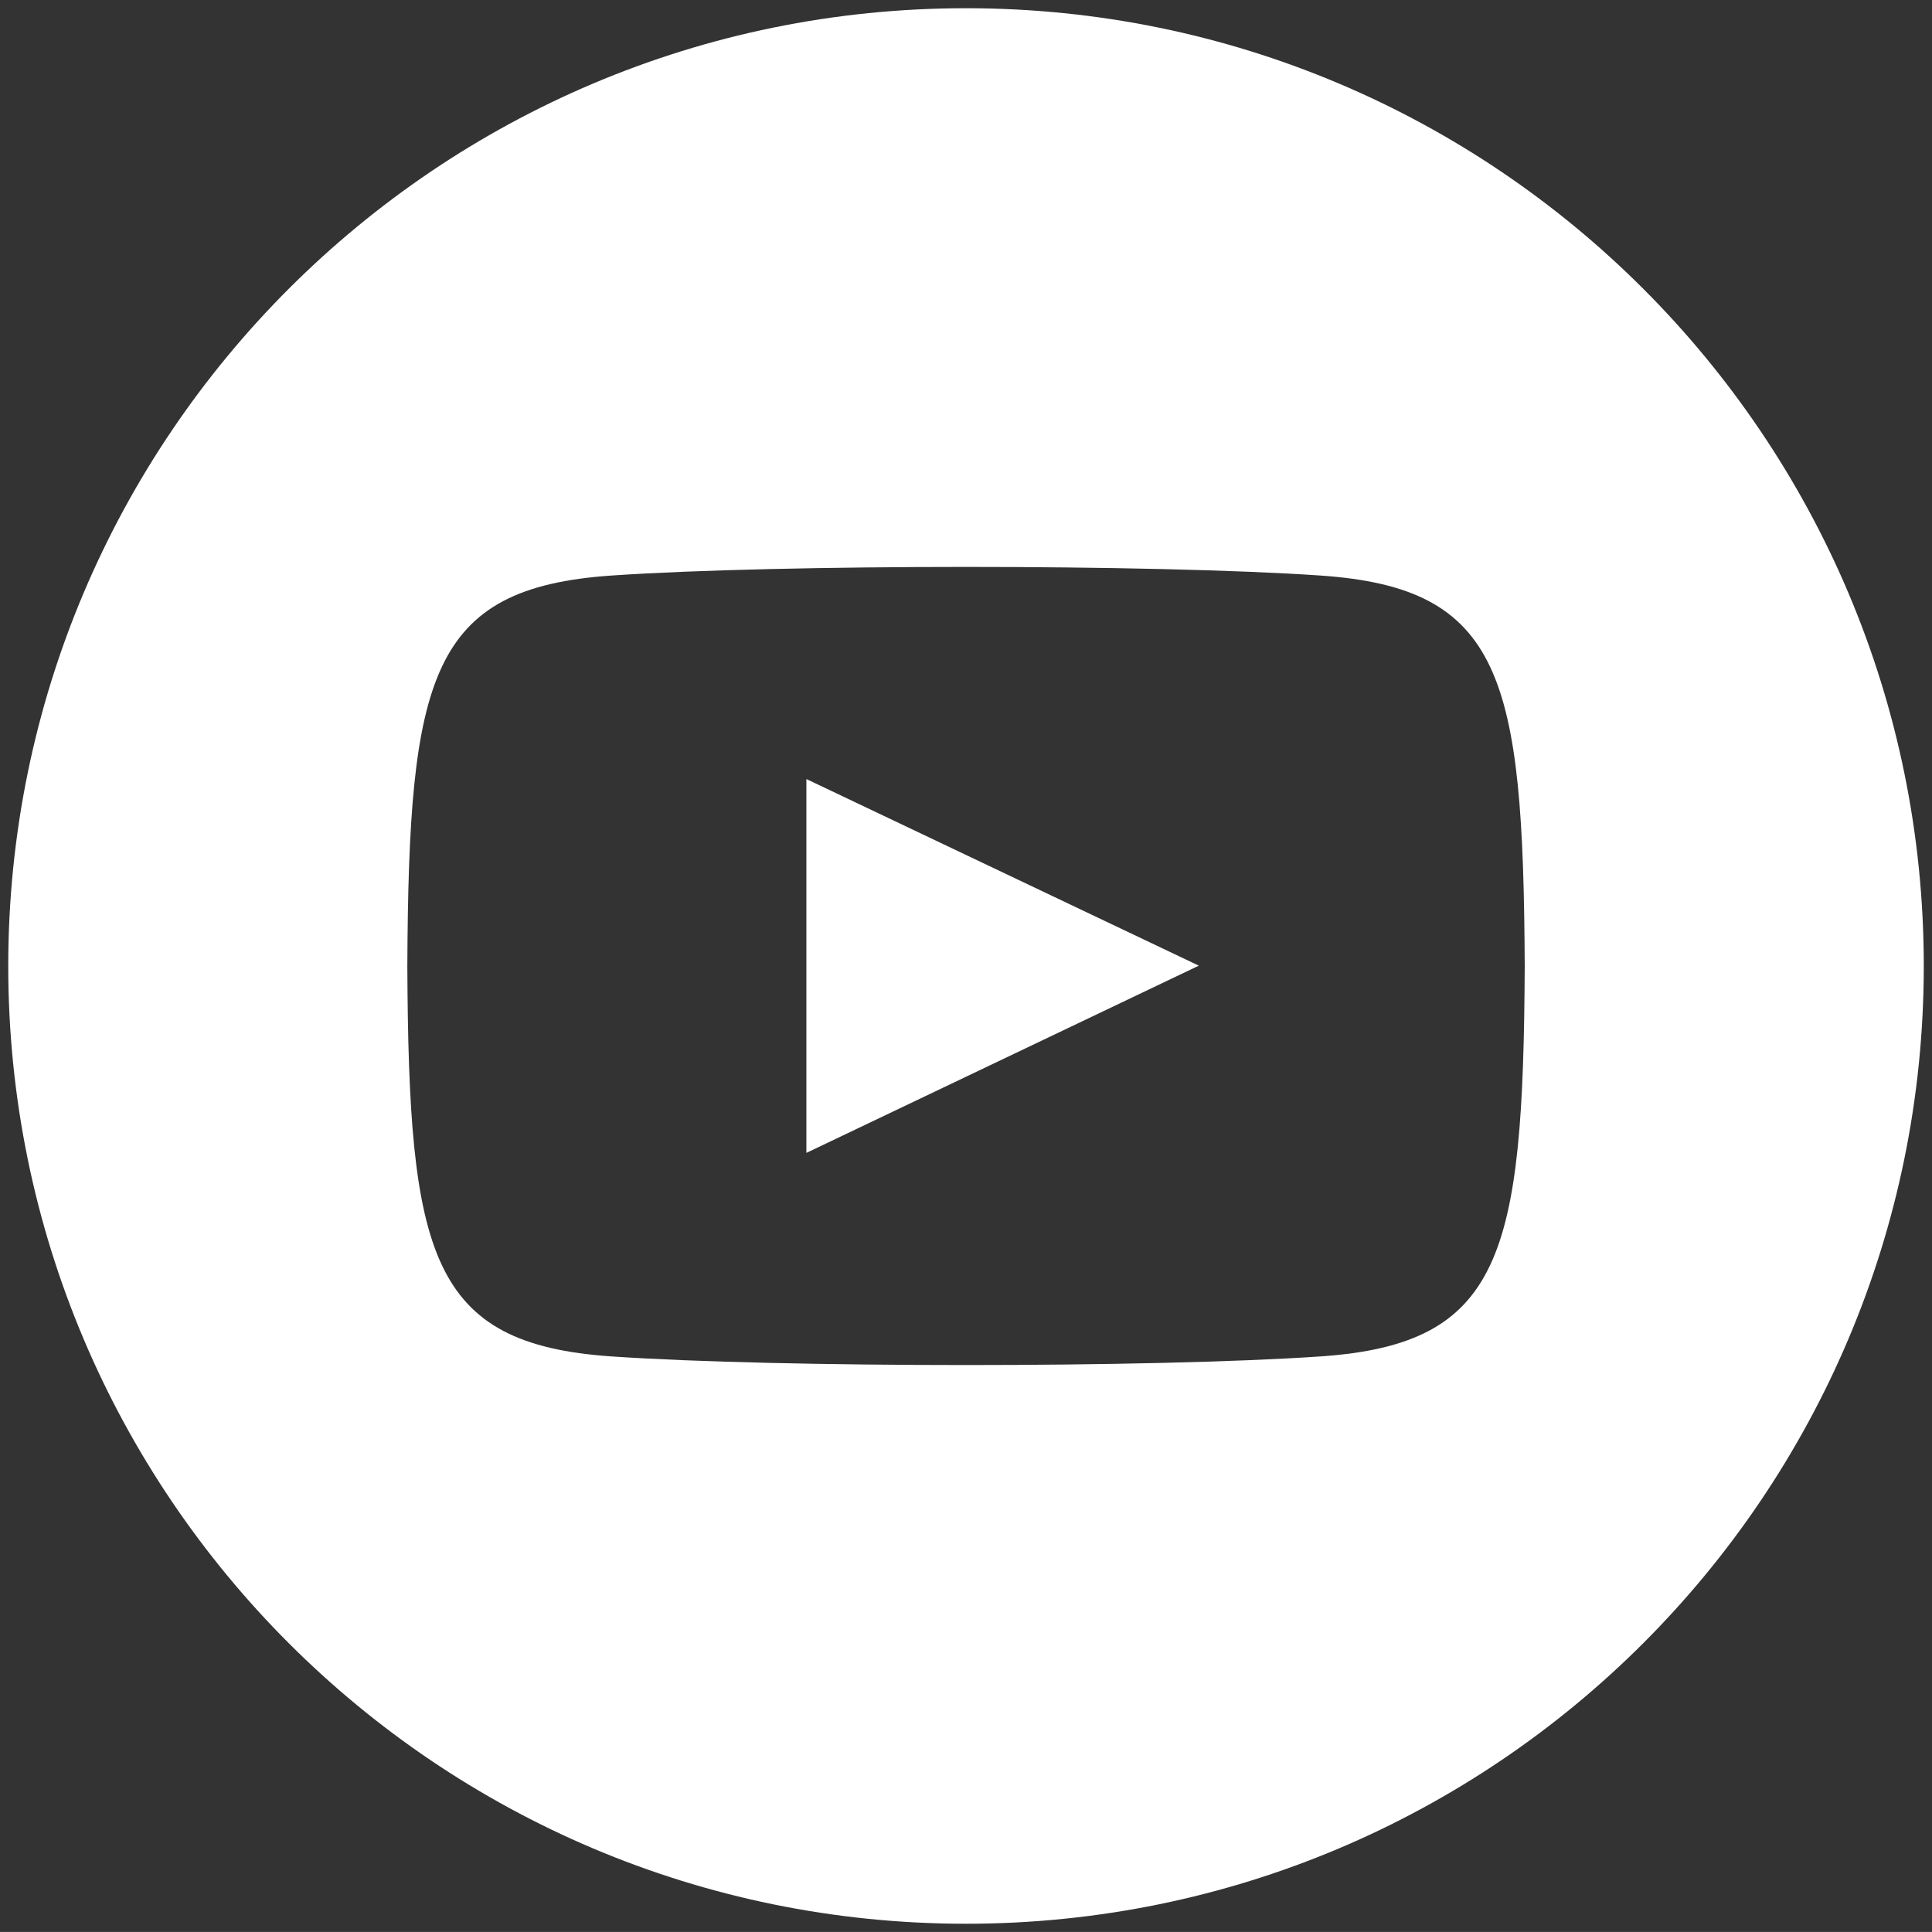 <?xml version="1.0" encoding="UTF-8" standalone="no"?>
<svg
   width="59.003"
   height="59.002"
   viewBox="0 0 59.003 59.002"
   version="1.1"
   id="svg1"
   sodipodi:docname="icon-youtube.svg"
   inkscape:export-filename="icon-instagram.svg"
   inkscape:export-xdpi="97.384064"
   inkscape:export-ydpi="97.384064"
   inkscape:version="1.3 (0e150ed, 2023-07-21)"
   xmlns:inkscape="http://www.inkscape.org/namespaces/inkscape"
   xmlns:sodipodi="http://sodipodi.sourceforge.net/DTD/sodipodi-0.dtd"
   xmlns="http://www.w3.org/2000/svg"
   xmlns:svg="http://www.w3.org/2000/svg">
  <rect x="0" y="0" width="59.003" height="59.002" fill="#333333" stroke="none"/>
  <defs
     id="defs1" />
  <sodipodi:namedview
     id="namedview1"
     pagecolor="#ffffff"
     bordercolor="#eeeeee"
     borderopacity="1"
     inkscape:showpageshadow="0"
     inkscape:pageopacity="0"
     inkscape:pagecheckerboard="0"
     inkscape:deskcolor="#505050"
     showguides="true"
     inkscape:zoom="1.6494614"
     inkscape:cx="21.825306"
     inkscape:cy="-5.4563264"
     inkscape:window-width="1312"
     inkscape:window-height="449"
     inkscape:window-x="0"
     inkscape:window-y="25"
     inkscape:window-maximized="0"
     inkscape:current-layer="g3">
    <sodipodi:guide
       position="59.005,59.674"
       orientation="1,0"
       id="guide1"
       inkscape:locked="false" />
    <sodipodi:guide
       position="58.081,0.001"
       orientation="0,-1"
       id="guide2"
       inkscape:locked="false" />
  </sodipodi:namedview>
  <g
     id="g3">
    <path
       d="m 29.502,0.251 c -16.153,0 -29.25,13.097 -29.25,29.25 0,16.153 13.097,29.25 29.25,29.25 16.153,0 29.25,-13.097 29.25,-29.25 0,-16.153 -13.097,-29.25 -29.25,-29.25 z M 40.327,41.425 c -5.124,0.351 -16.536,0.351 -21.652,0 -5.548,-0.38 -6.194,-3.096 -6.235,-11.924 0.041,-8.846 0.695,-11.544 6.235,-11.924 5.116,-0.351 16.531,-0.351 21.652,0 5.55,0.38 6.194,3.096 6.238,11.924 -0.044,8.846 -0.695,11.544 -6.238,11.924 z m -15.7,-17.633 11.985,5.699 -11.985,5.718 z"
       id="path1-45"
       style="fill:#ffffff;stroke-width:2.438" />
  </g>
</svg>
